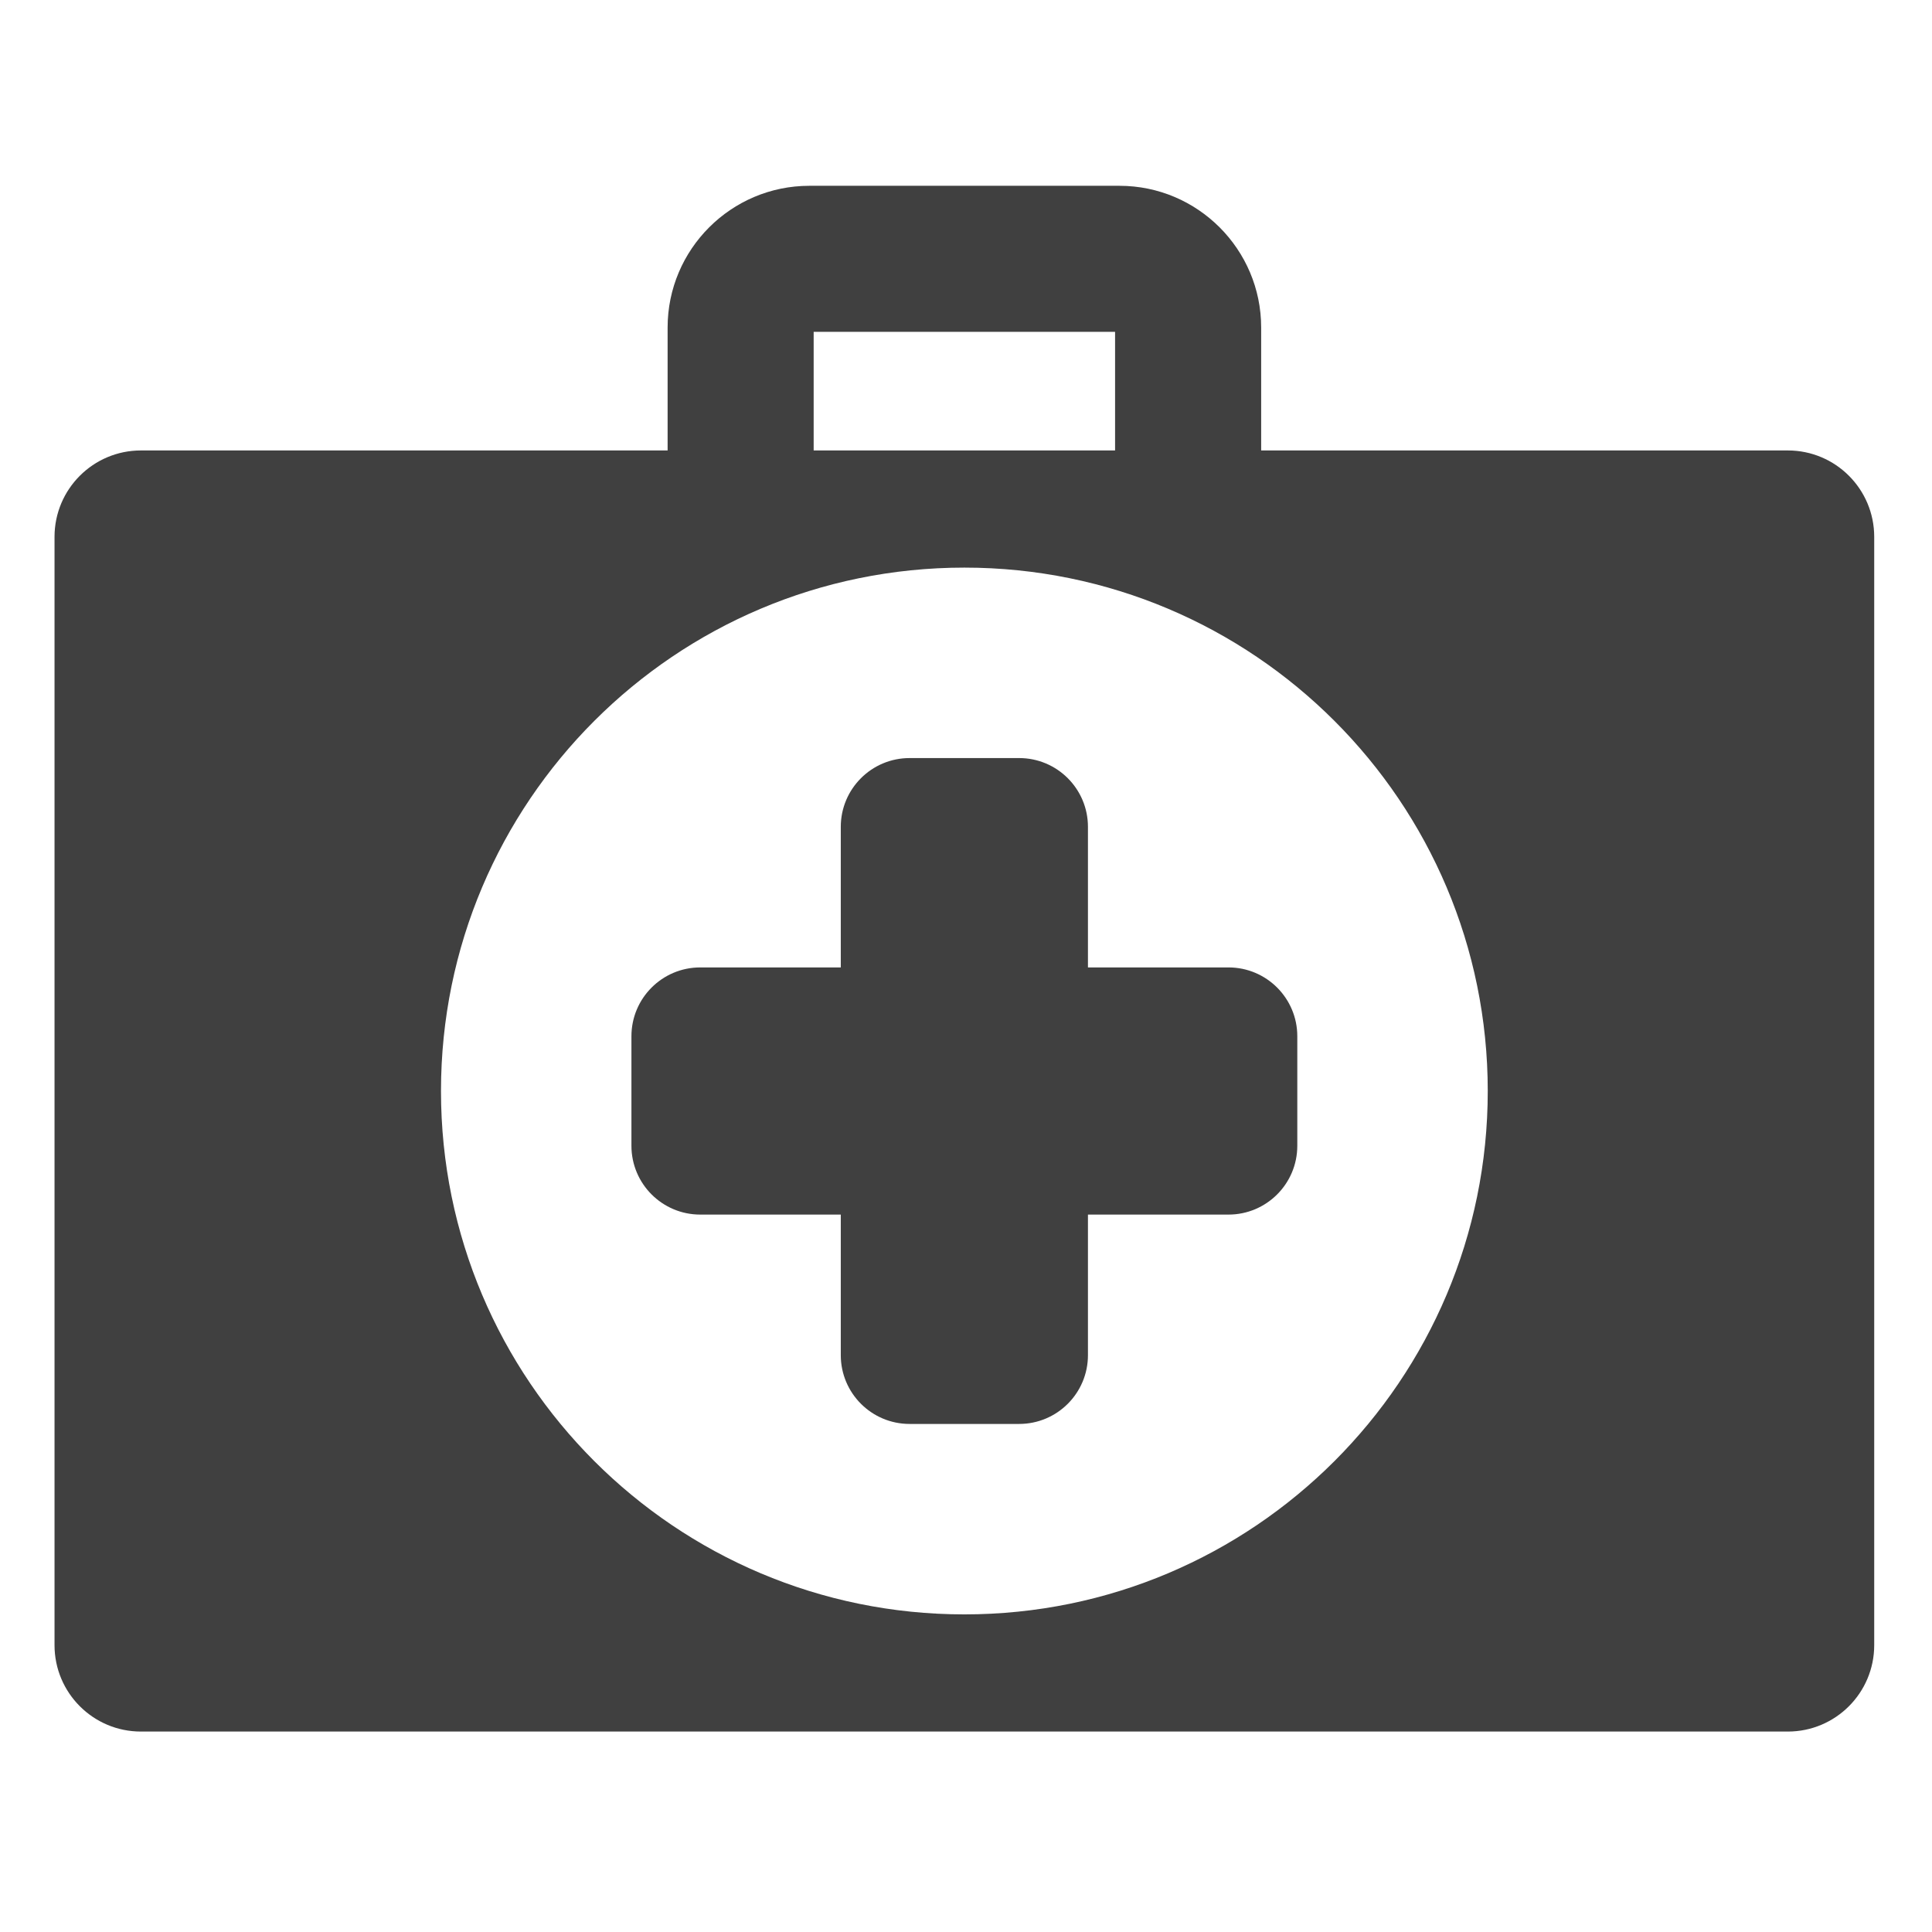 <?xml version="1.0" encoding="utf-8"?>
<!-- Generator: Adobe Illustrator 16.0.0, SVG Export Plug-In . SVG Version: 6.00 Build 0)  -->
<!DOCTYPE svg PUBLIC "-//W3C//DTD SVG 1.1//EN" "http://www.w3.org/Graphics/SVG/1.1/DTD/svg11.dtd">
<svg version="1.1" id="Ebene_1" xmlns="http://www.w3.org/2000/svg" xmlns:xlink="http://www.w3.org/1999/xlink" x="0px" y="0px"
	 width="425.195px" height="425.196px" viewBox="0 0 425.195 425.196" enable-background="new 0 0 425.195 425.196"
	 xml:space="preserve">
<g>
	<path fill="#404040" d="M393.466,99.136H277.557V72.081c0-17.203-13.988-31.19-31.189-31.19h-68.25
		c-17.202,0-31.19,13.987-31.19,31.19v27.055H31.011C20.515,99.136,12,107.651,12,118.152v243.911
		c0,10.504,8.515,19.019,19.011,19.019h362.455c10.497,0,19.012-8.515,19.012-19.019V118.152
		C412.478,107.651,403.969,99.136,393.466,99.136L393.466,99.136z M179.071,73.034h66.335v26.102h-66.335V73.034z M212.242,355.294
		c-63.621,0-115.189-51.568-115.189-115.183c0-63.622,51.569-115.191,115.189-115.191c63.614,0,115.183,51.569,115.183,115.191
		C327.425,303.726,275.857,355.294,212.242,355.294L212.242,355.294z M212.242,355.294"/>
	<path fill="#404040" d="M270.37,212.912h-30.935v-30.936c0-8.365-6.782-15.14-15.141-15.14h-24.114
		c-8.358,0-15.14,6.775-15.14,15.14v30.936h-30.933c-8.365,0-15.141,6.782-15.141,15.141v24.112c0,8.358,6.776,15.141,15.141,15.141
		h30.933v30.935c0,8.364,6.782,15.14,15.14,15.14h24.114c8.358,0,15.141-6.775,15.141-15.14v-30.935h30.935
		c8.357,0,15.139-6.782,15.139-15.141v-24.112C285.509,219.694,278.728,212.912,270.37,212.912L270.37,212.912z M270.37,212.912"/>
</g>
</svg>
